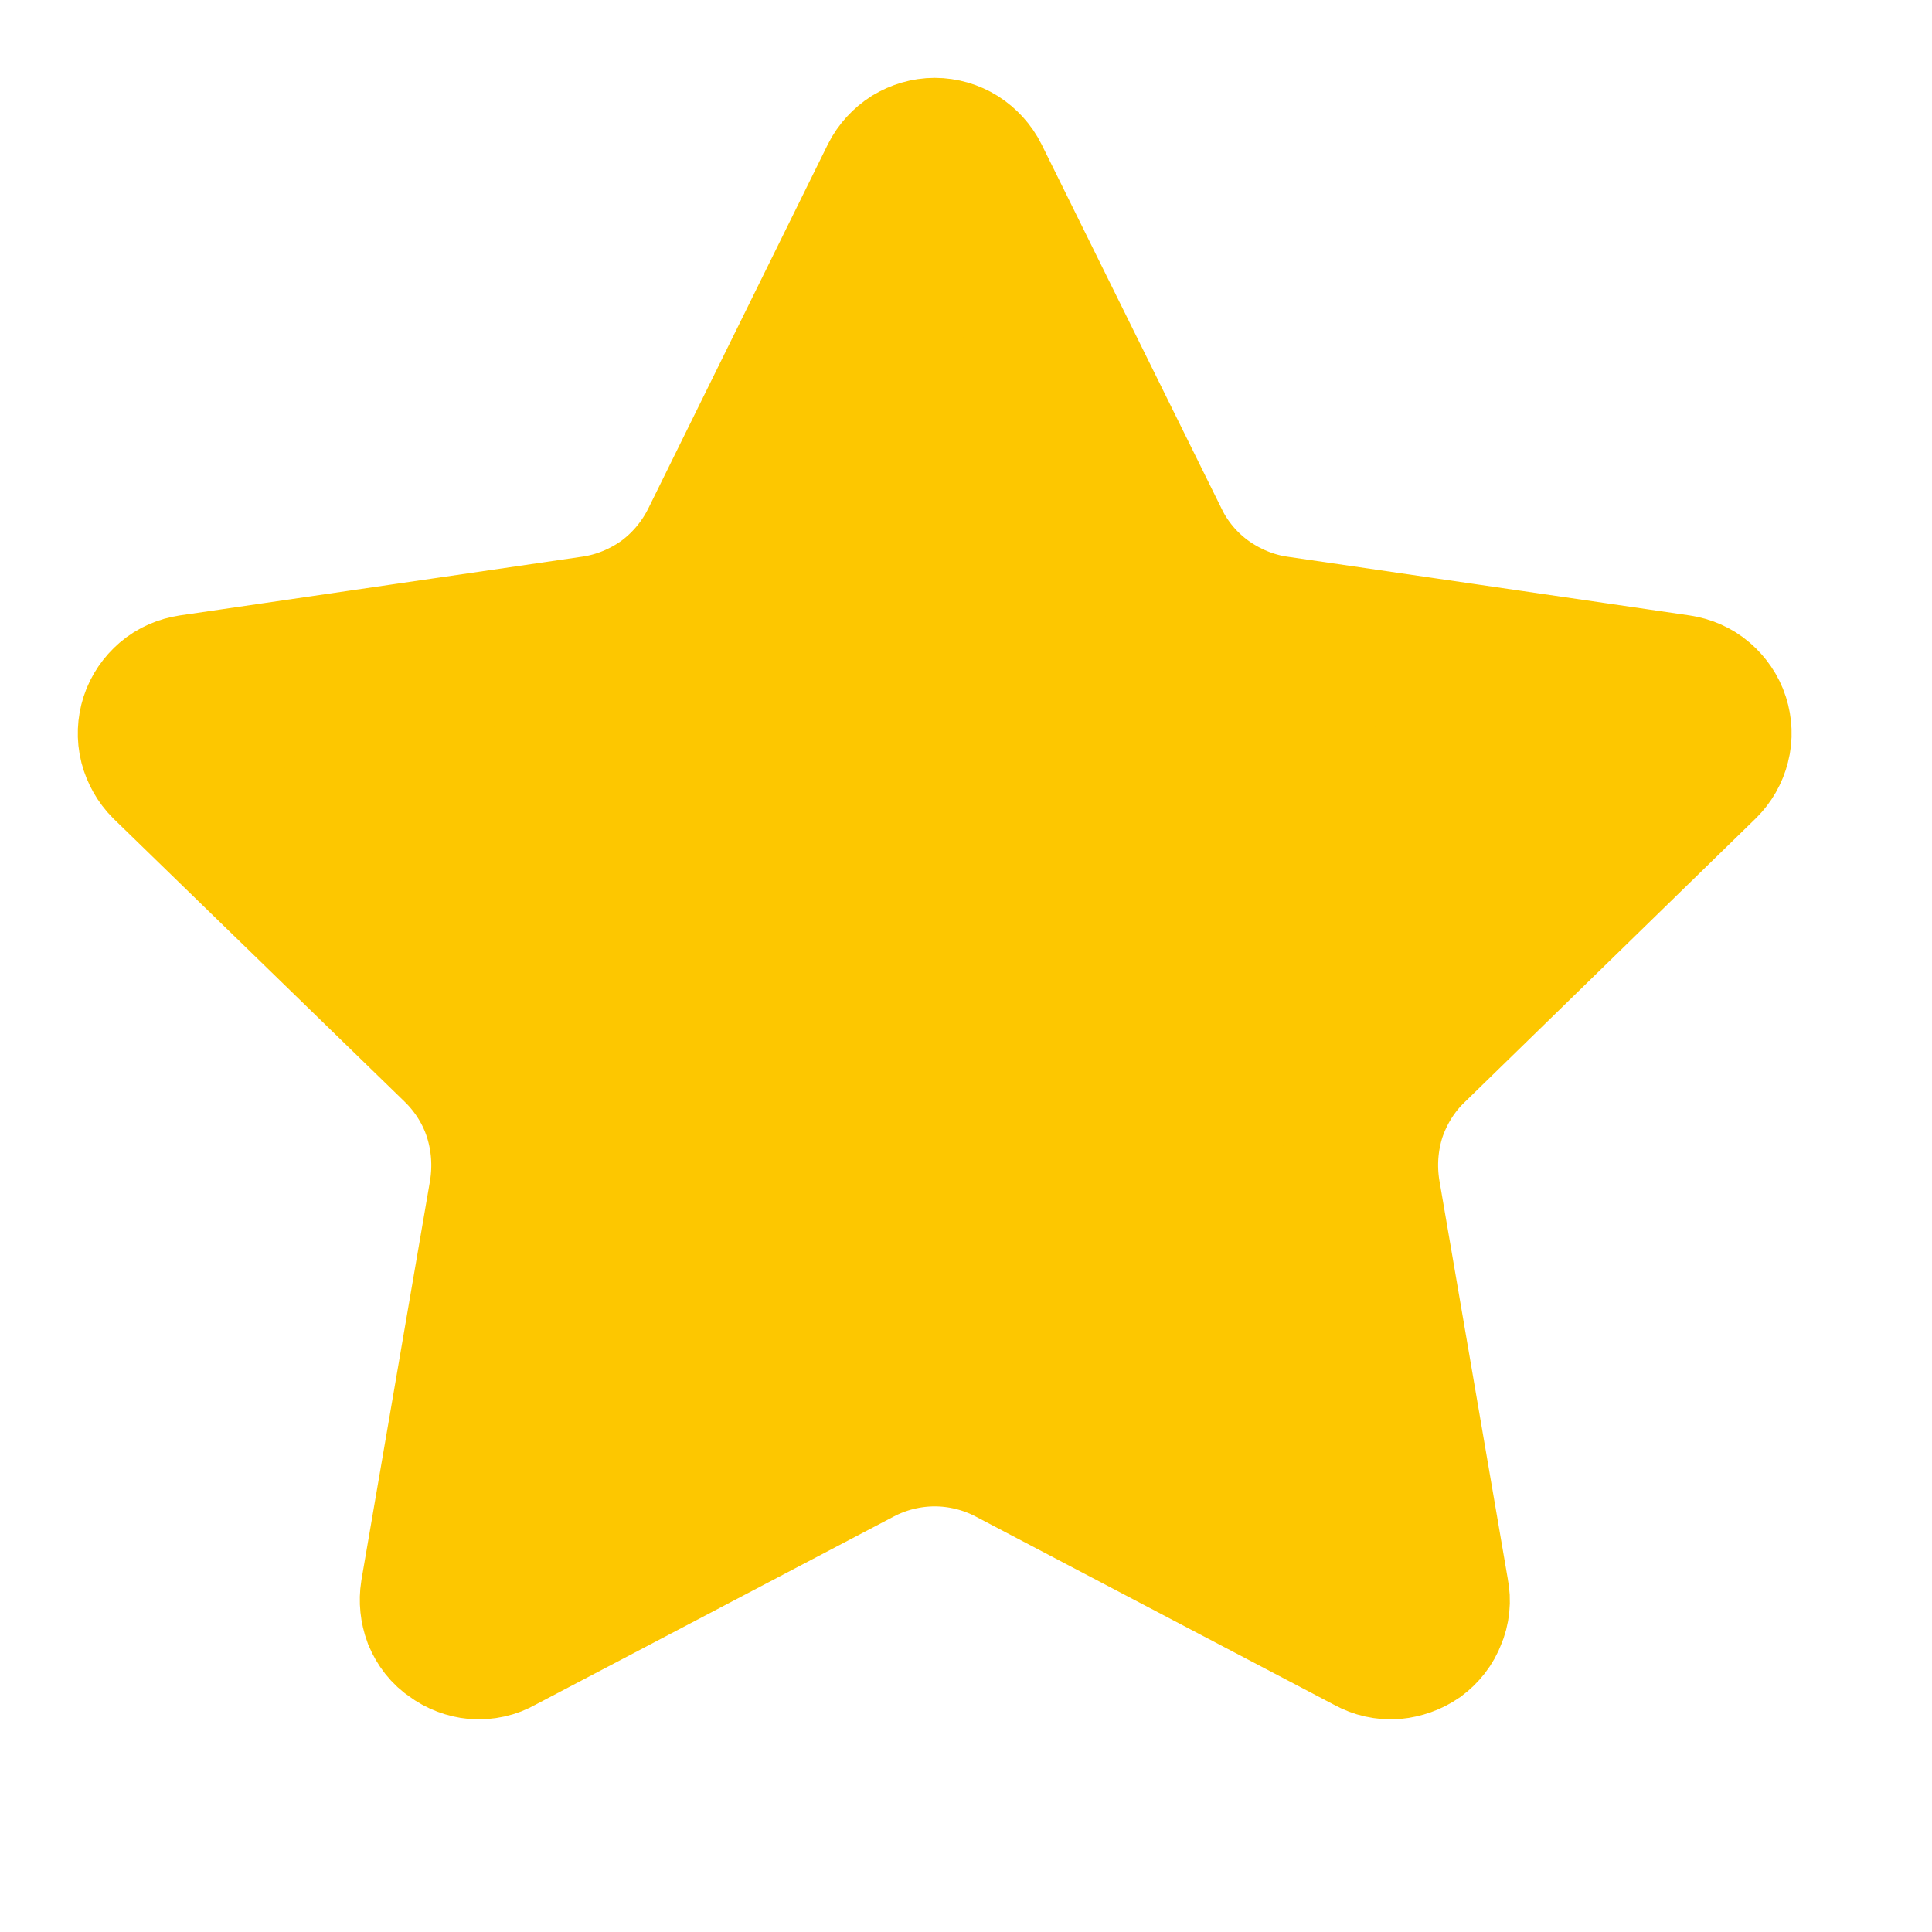 <?xml version="1.0" encoding="utf-8"?>
<svg xmlns="http://www.w3.org/2000/svg" fill="none" height="100%" overflow="visible" preserveAspectRatio="none" style="display: block;" viewBox="0 0 5 5" width="100%">
<g clip-path="url(#clip0_0_170)" id="Icon">
<path d="M2.323 0.463C2.332 0.445 2.346 0.43 2.363 0.419C2.38 0.409 2.399 0.403 2.419 0.403C2.439 0.403 2.459 0.409 2.475 0.419C2.492 0.43 2.506 0.445 2.515 0.463L2.981 1.406C3.011 1.468 3.057 1.522 3.112 1.562C3.169 1.603 3.234 1.63 3.302 1.64L4.343 1.792C4.363 1.795 4.382 1.803 4.397 1.816C4.412 1.829 4.424 1.846 4.43 1.865C4.436 1.884 4.437 1.904 4.432 1.923C4.427 1.943 4.417 1.96 4.403 1.974L3.65 2.708C3.6 2.756 3.563 2.816 3.541 2.882C3.52 2.948 3.515 3.018 3.526 3.086L3.704 4.123C3.708 4.142 3.706 4.163 3.698 4.181C3.691 4.2 3.678 4.216 3.662 4.228C3.646 4.239 3.626 4.246 3.606 4.248C3.586 4.249 3.567 4.245 3.549 4.235L2.618 3.746C2.557 3.714 2.488 3.697 2.419 3.697C2.35 3.697 2.281 3.714 2.22 3.746L1.289 4.235C1.272 4.245 1.252 4.249 1.232 4.248C1.212 4.246 1.193 4.239 1.177 4.227C1.16 4.216 1.148 4.2 1.14 4.181C1.133 4.162 1.131 4.142 1.134 4.123L1.312 3.087C1.323 3.018 1.318 2.948 1.297 2.882C1.276 2.816 1.238 2.756 1.189 2.708L0.435 1.975C0.421 1.961 0.411 1.943 0.406 1.924C0.401 1.904 0.402 1.884 0.408 1.865C0.414 1.846 0.426 1.829 0.441 1.816C0.456 1.803 0.475 1.795 0.495 1.792L1.536 1.64C1.605 1.63 1.67 1.603 1.726 1.563C1.782 1.522 1.827 1.468 1.858 1.406L2.323 0.463Z" fill="#FDC700" id="Vector" stroke="#FDC700" stroke-linecap="round" stroke-width="0.403"/>
</g>
<defs>
<clipPath id="clip0_0_170">
<rect fill="white" height="4.838" width="4.838"/>
</clipPath>
</defs>
</svg>
